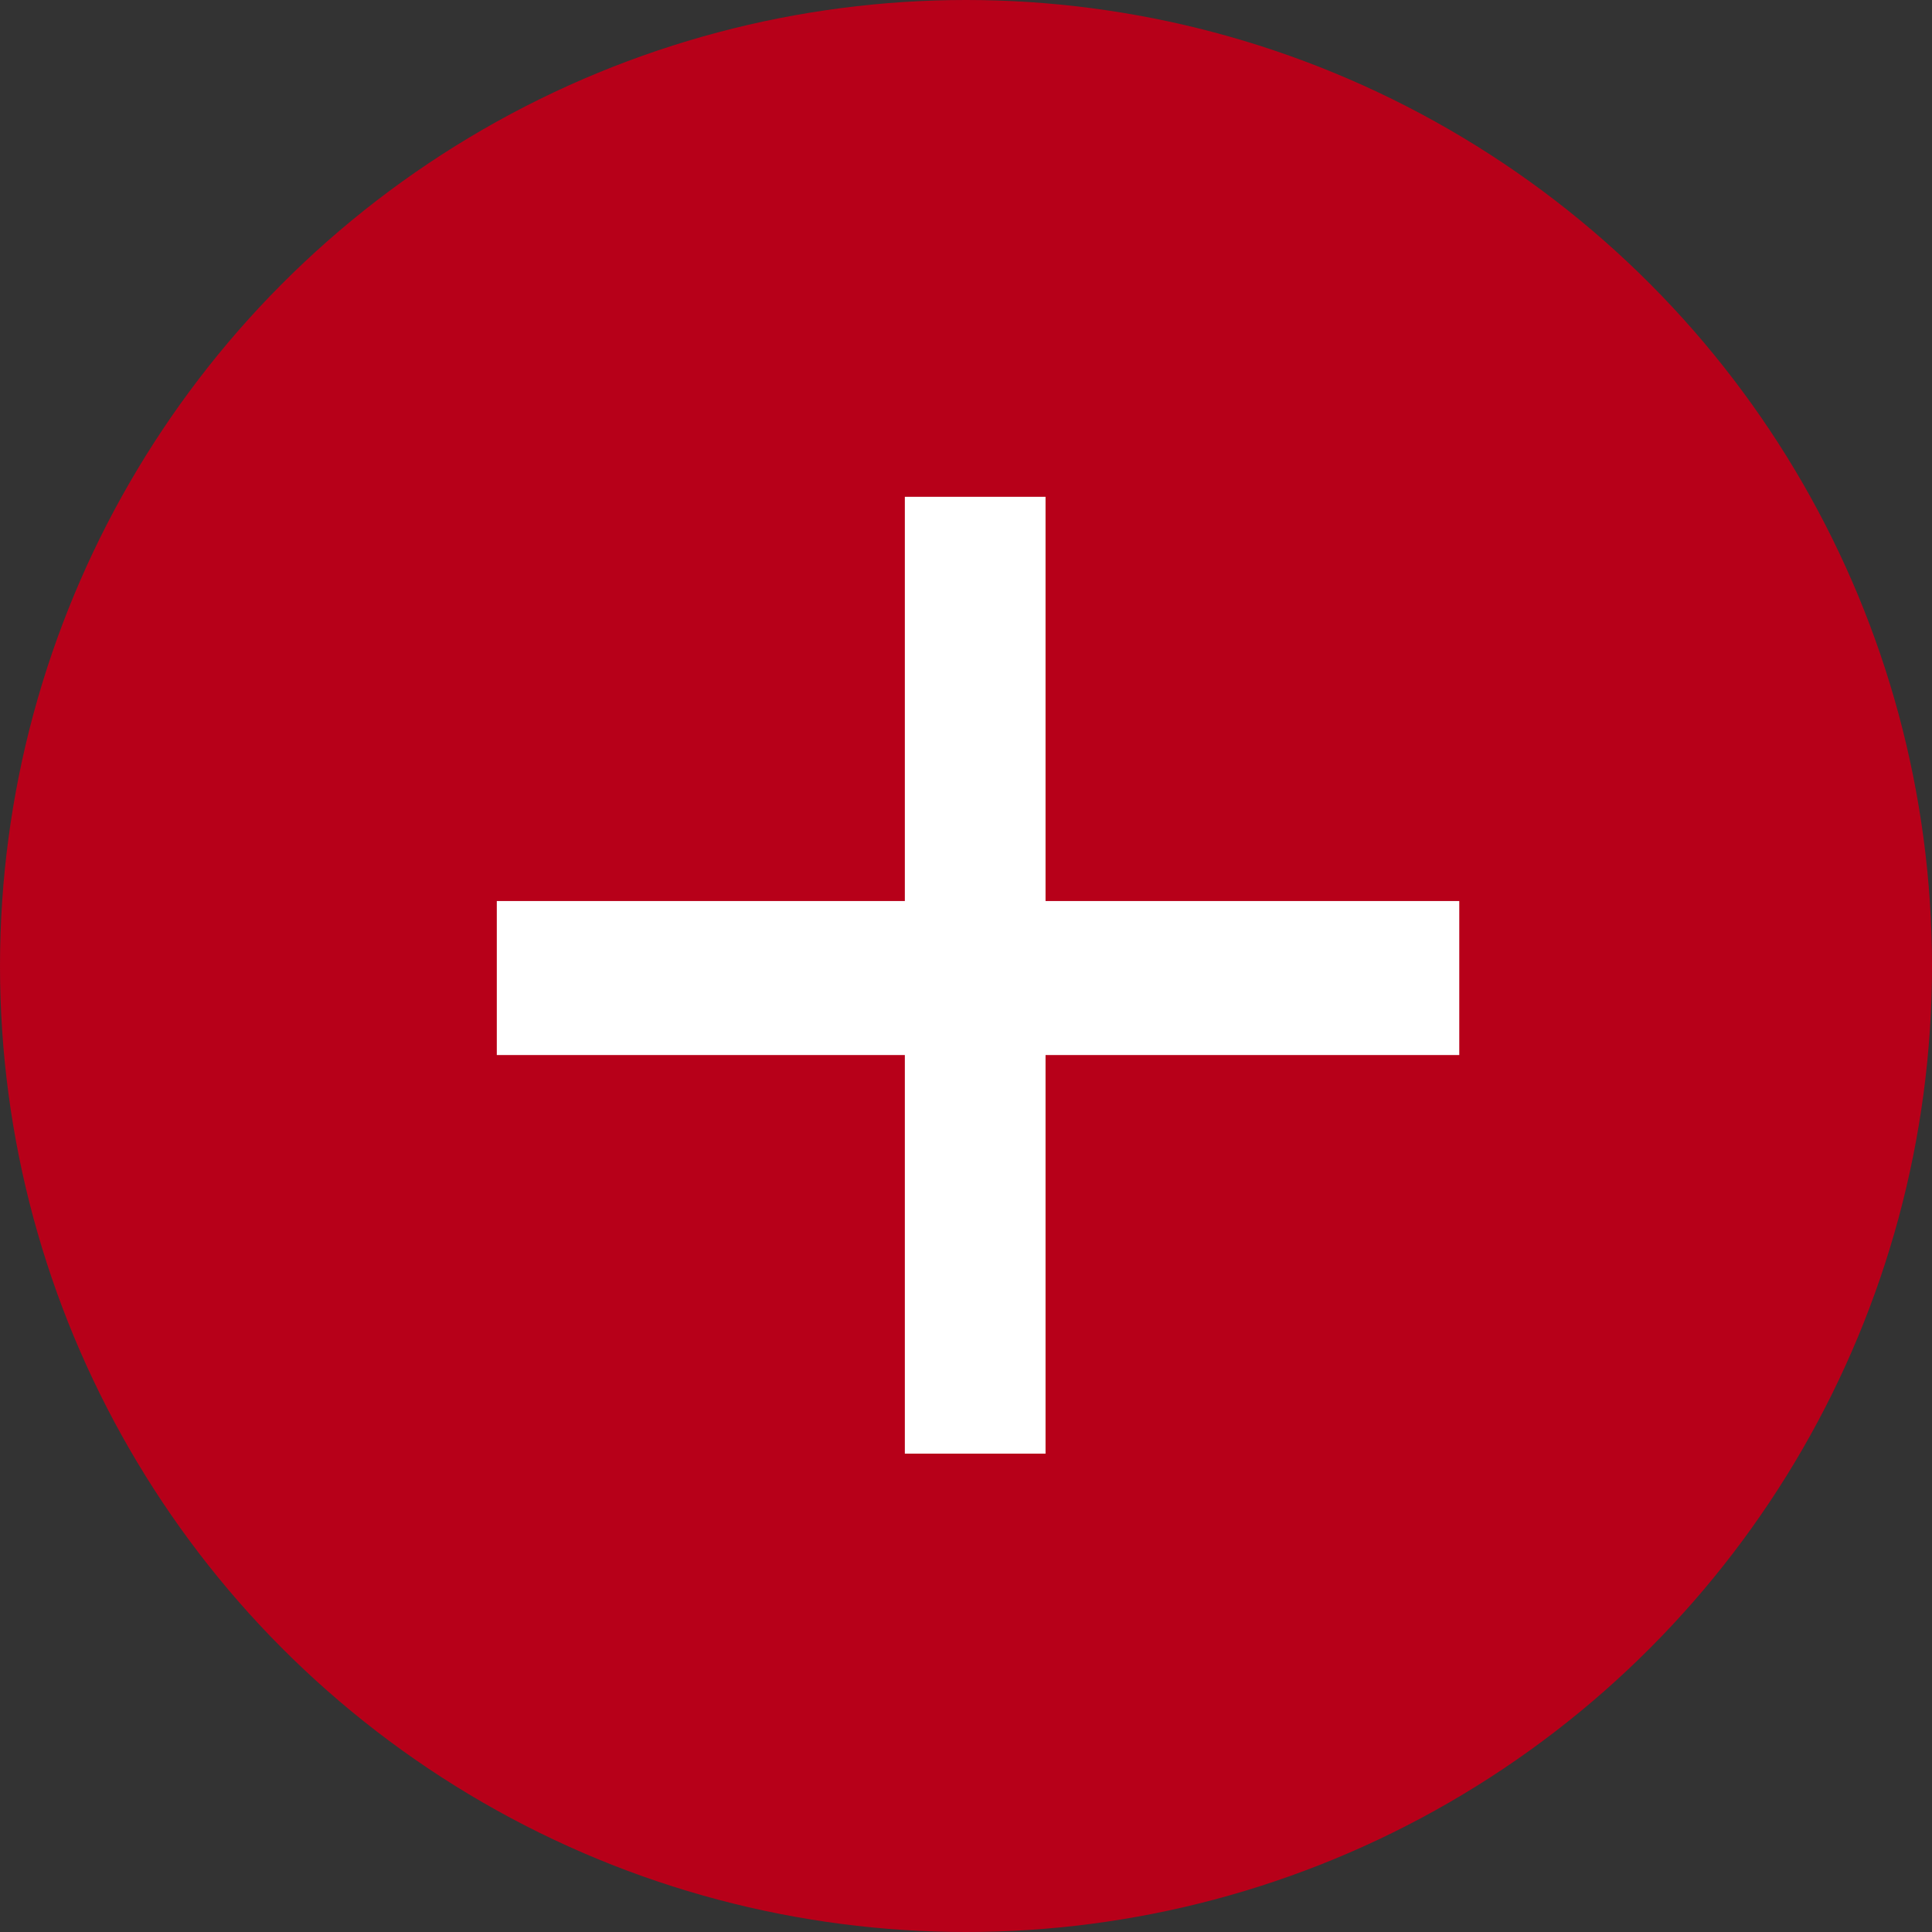 <svg xmlns="http://www.w3.org/2000/svg" width="35" height="35" viewBox="0 0 35 35">
  <rect x="0" y="0" width="35" height="35" fill="#333333" stroke="none"/>
  <g id="グループ_3104" data-name="グループ 3104" transform="translate(-601 -5897)">
    <circle id="楕円形_19" data-name="楕円形 19" cx="17.5" cy="17.5" r="17.5" transform="translate(601 5897)" fill="#b70019"/>
    <g id="グループ_3103" data-name="グループ 3103">
      <rect id="長方形_198" data-name="長方形 198" width="17.436" height="2.79" transform="translate(610 5913.323)" fill="#fff"/>
      <rect id="長方形_199" data-name="長方形 199" width="17.334" height="2.549" transform="translate(619.941 5906) rotate(90)" fill="#fff"/>
    </g>
  </g>
</svg>
